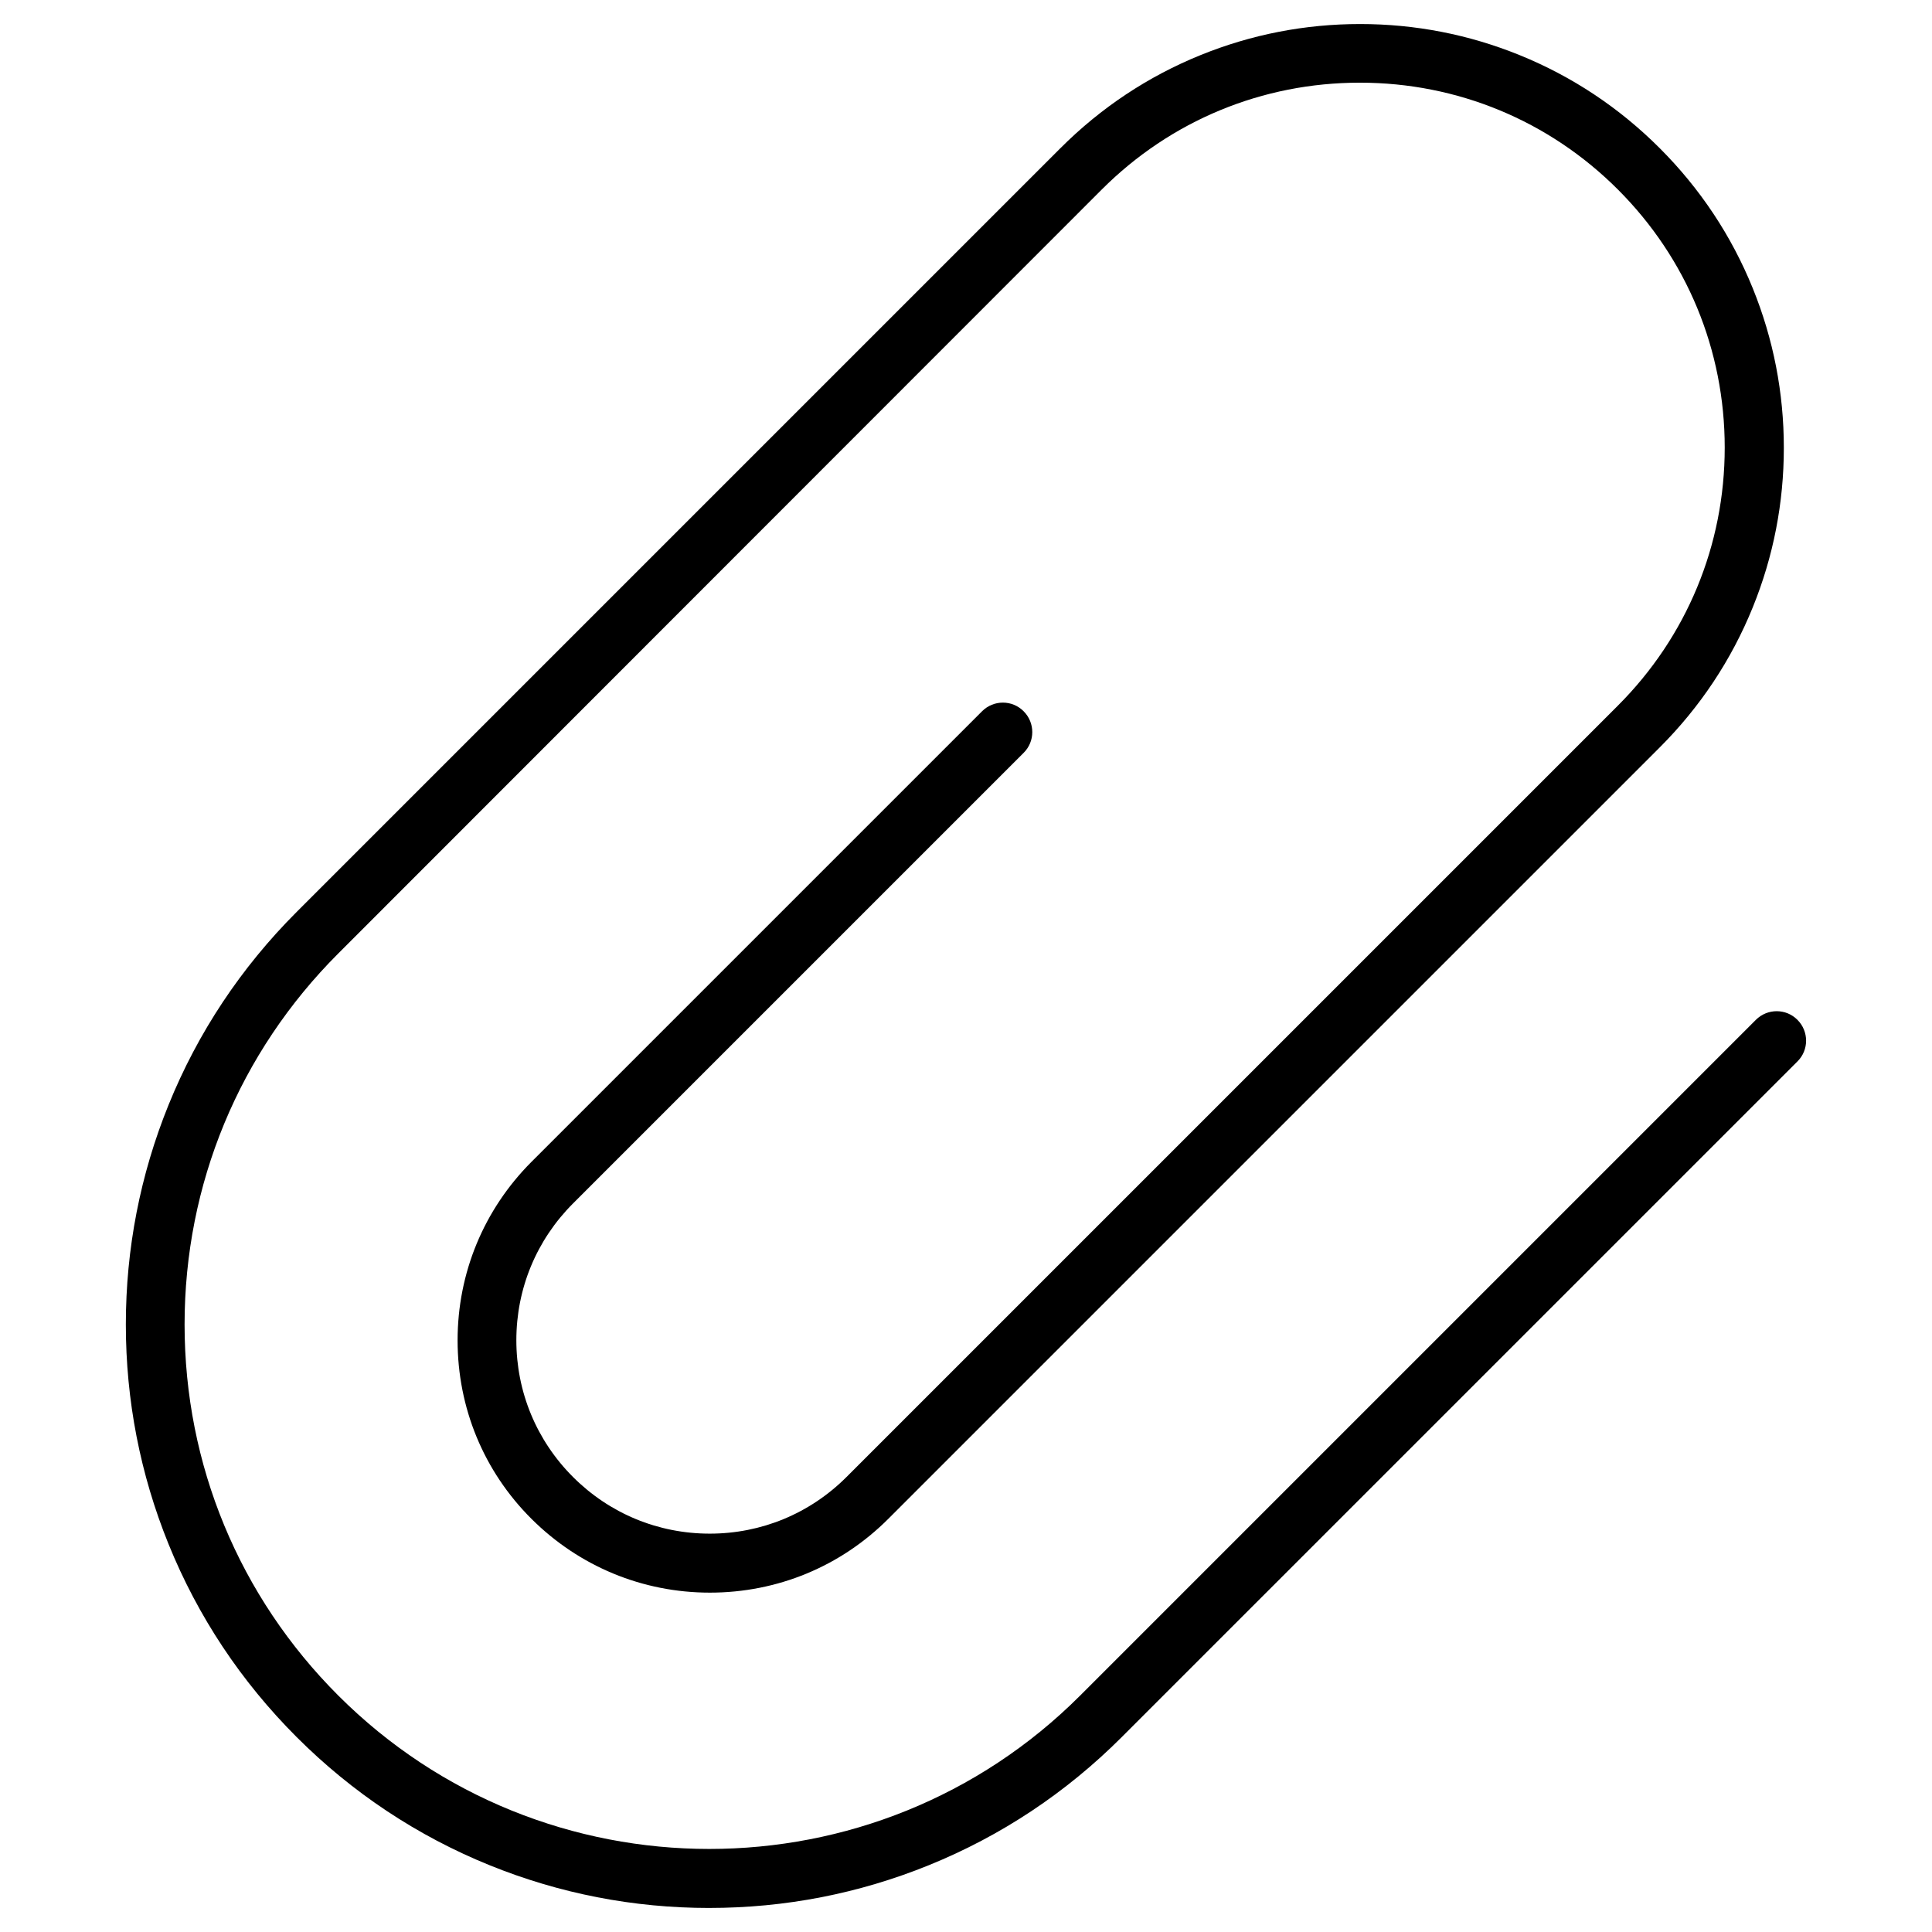 <?xml version="1.0" encoding="UTF-8"?>
<!-- Uploaded to: SVG Repo, www.svgrepo.com, Generator: SVG Repo Mixer Tools -->
<svg fill="#000000" width="800px" height="800px" version="1.1" viewBox="144 144 512 512" xmlns="http://www.w3.org/2000/svg">
 <path d="m331.97 649.63c-20.086 0-39.656-3.805-58.184-11.312-19.176-7.769-36.406-19.211-51.16-33.965-14.758-14.758-26.199-31.984-33.965-51.16-7.508-18.527-11.312-38.094-11.312-58.184 0-20.086 3.805-39.656 11.312-58.184 7.769-19.176 19.211-36.406 33.965-51.16l202.4-202.4c10.727-10.727 23.207-19.016 37.152-24.672 13.457-5.461 27.66-8.223 42.254-8.223s28.797 2.762 42.254 8.223c13.945 5.656 26.426 13.945 37.152 24.672 10.727 10.727 19.016 23.207 24.672 37.152 5.461 13.457 8.223 27.66 8.223 42.254s-2.762 28.797-8.223 42.254c-5.656 13.945-13.945 26.426-24.672 37.152l-204.42 204.42c-12.645 12.645-29.414 19.566-47.293 19.566-17.844 0-34.648-6.957-47.293-19.566-12.645-12.613-19.566-29.414-19.566-47.293 0-17.879 6.957-34.648 19.566-47.293l119.42-119.42c3.055-3.055 7.996-3.055 11.02 0 3.055 3.055 3.055 7.996 0 11.02l-119.42 119.42c-9.688 9.688-15.016 22.559-15.016 36.242 0 13.684 5.332 26.555 15.016 36.242 9.688 9.688 22.559 15.016 36.242 15.016s26.555-5.332 36.242-15.016l204.42-204.42c18.266-18.266 28.312-42.547 28.312-68.387 0-25.84-10.043-50.121-28.312-68.387-18.266-18.266-42.547-28.312-68.387-28.312s-50.121 10.043-68.387 28.312l-202.34 202.46c-26.262 26.262-40.727 61.172-40.727 98.324 0 37.152 14.465 72.062 40.727 98.324 54.215 54.215 142.43 54.215 196.62 0l179.06-179.06c3.055-3.055 7.996-3.055 11.02 0 3.055 3.055 3.055 7.996 0 11.02l-179.07 179.06c-14.758 14.758-31.984 26.199-51.16 33.965-18.496 7.508-38.062 11.312-58.148 11.312z"/>
</svg>